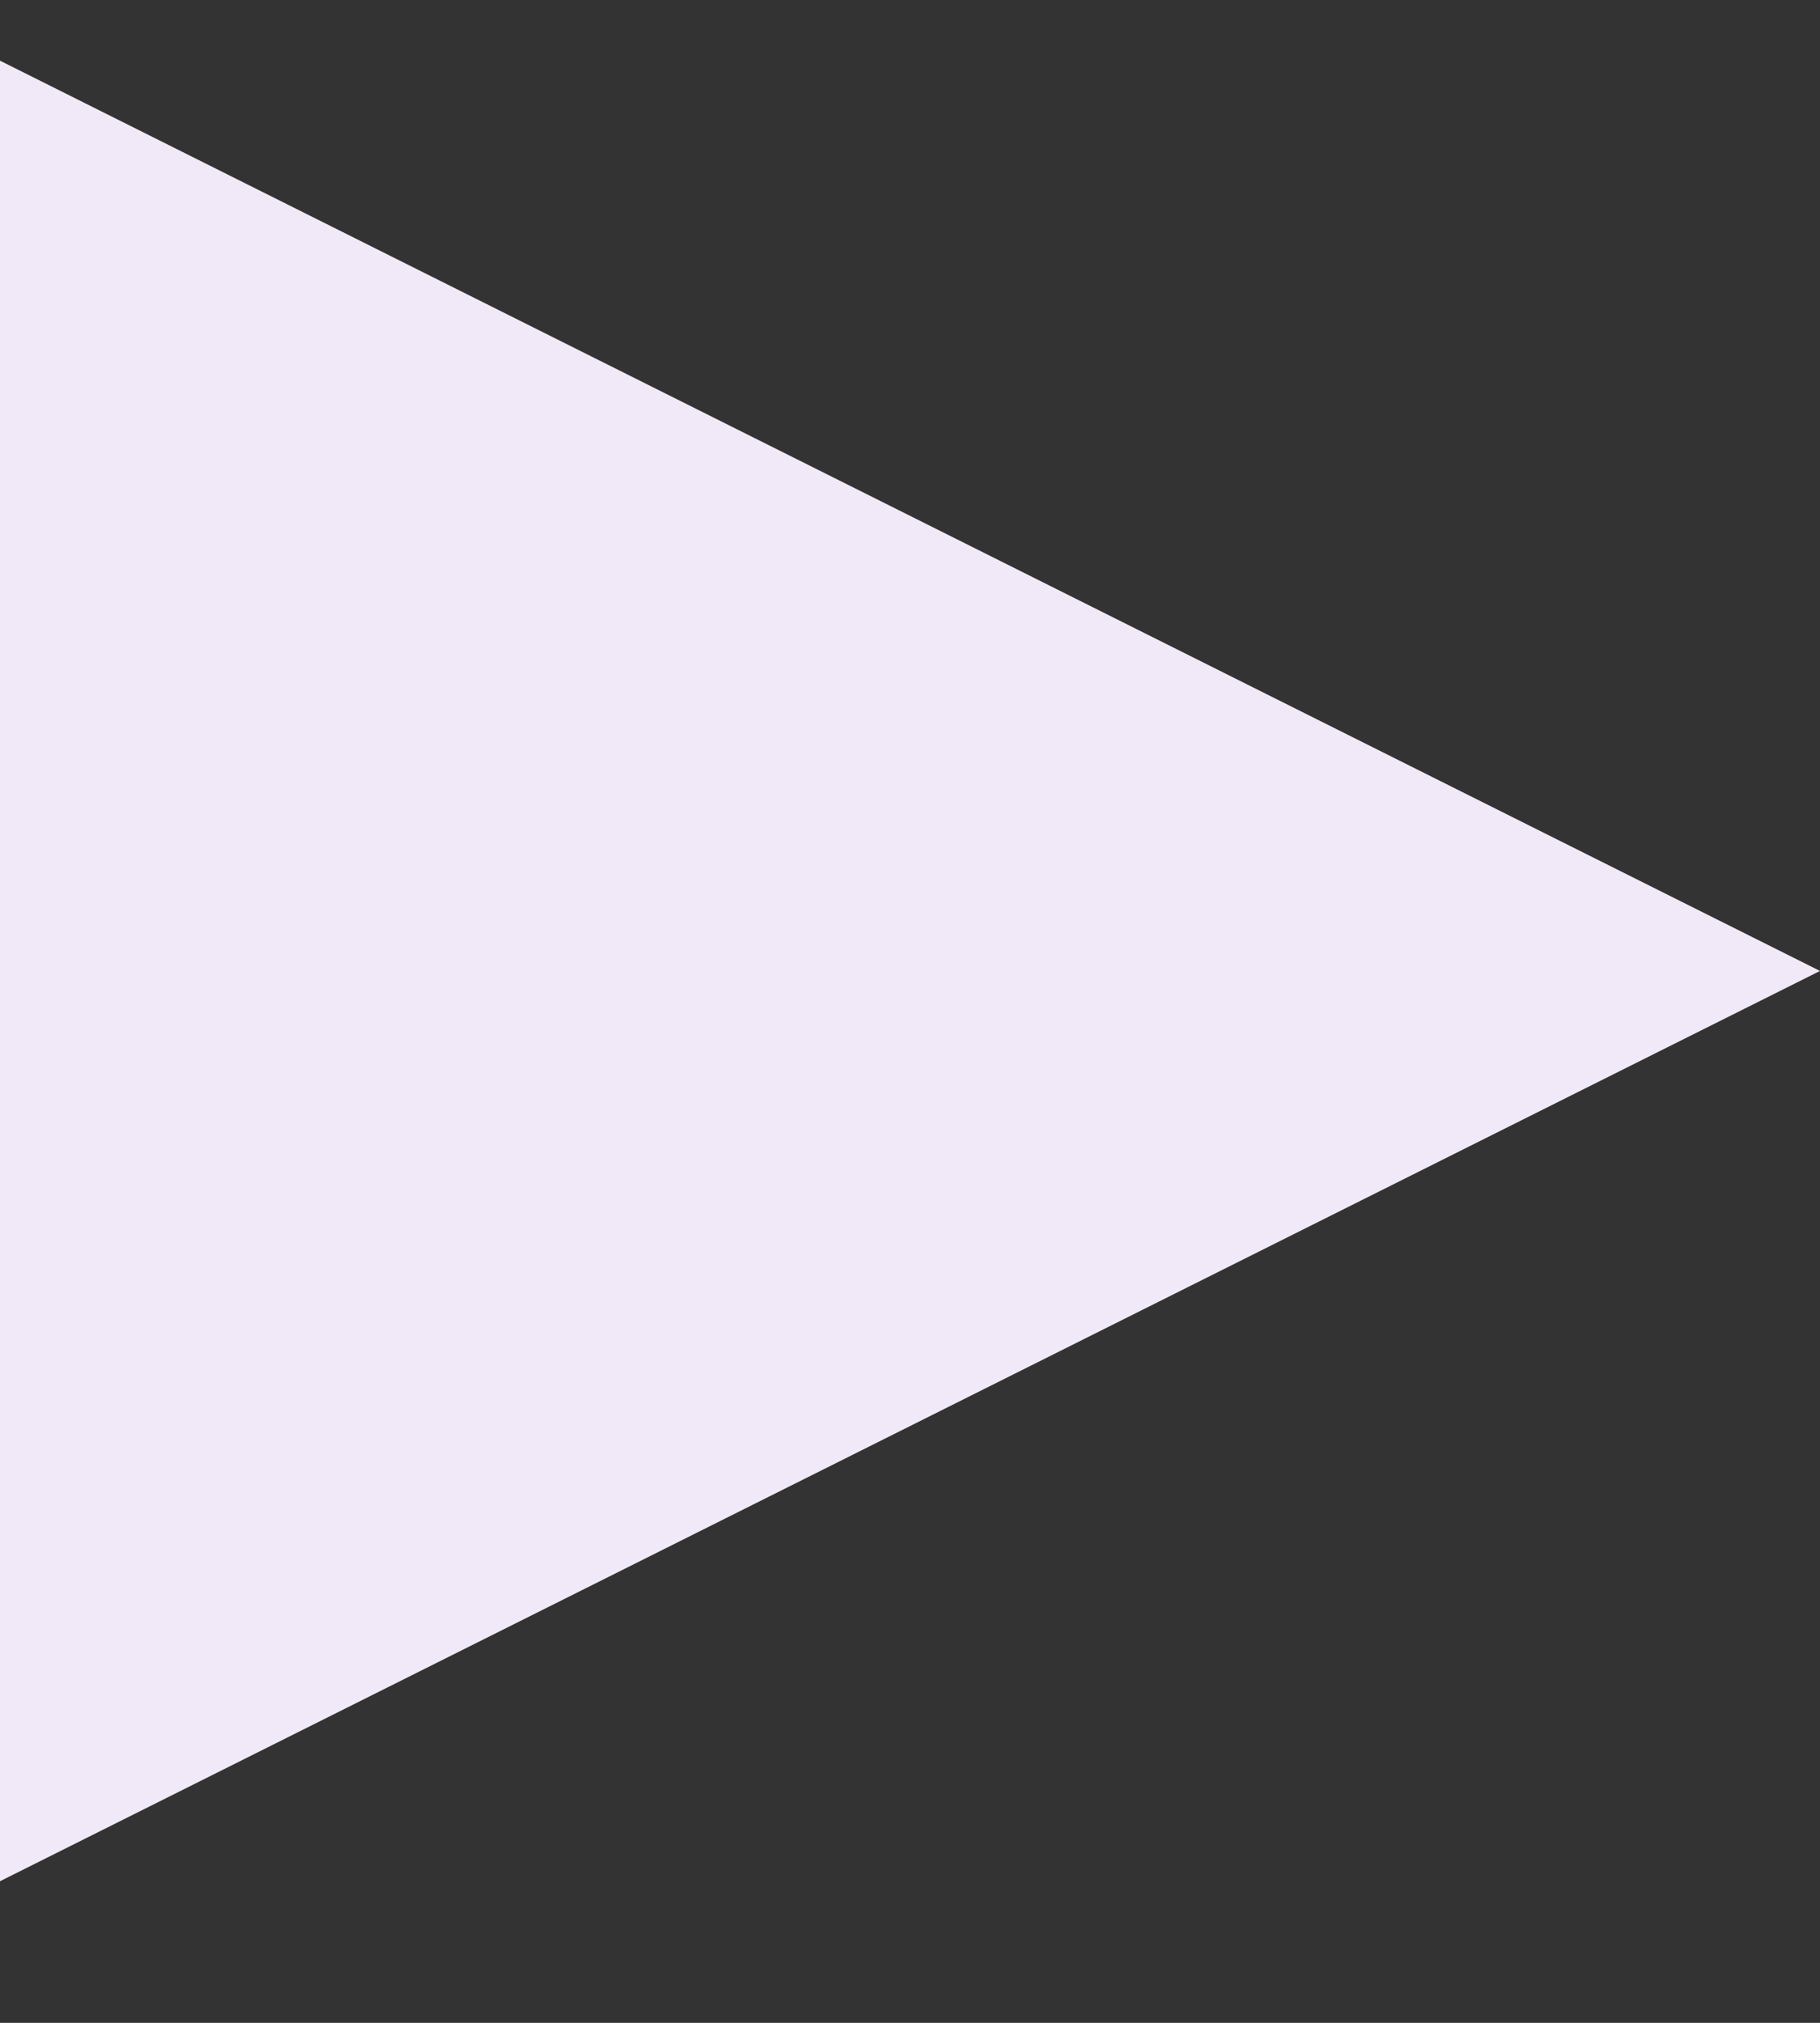 <?xml version="1.0" encoding="UTF-8"?>
<svg width="9px" height="10px" viewBox="0 0 9 10" version="1.1" xmlns="http://www.w3.org/2000/svg" xmlns:xlink="http://www.w3.org/1999/xlink">
    <rect x="0" y="0" width="9" height="10" fill="#333333" stroke="none"/>
    <!-- Generator: Sketch 46.2 (44496) - http://www.bohemiancoding.com/sketch -->
    <title>Triangle</title>
    <desc>Created with Sketch.</desc>
    <defs></defs>
    <g id="Page-1" stroke="none" stroke-width="1" fill="none" fill-rule="evenodd">
        <g id="Home" transform="translate(-242, -1601)" fill="#F2E9F8">
            <g id="Group-3" transform="translate(104, 1463)">
                <g id="Group-2" transform="translate(0, 112.3)">
                    <polygon id="Triangle" points="147 30.5 138 35 138 26"></polygon>
                </g>
            </g>
        </g>
    </g>
</svg>